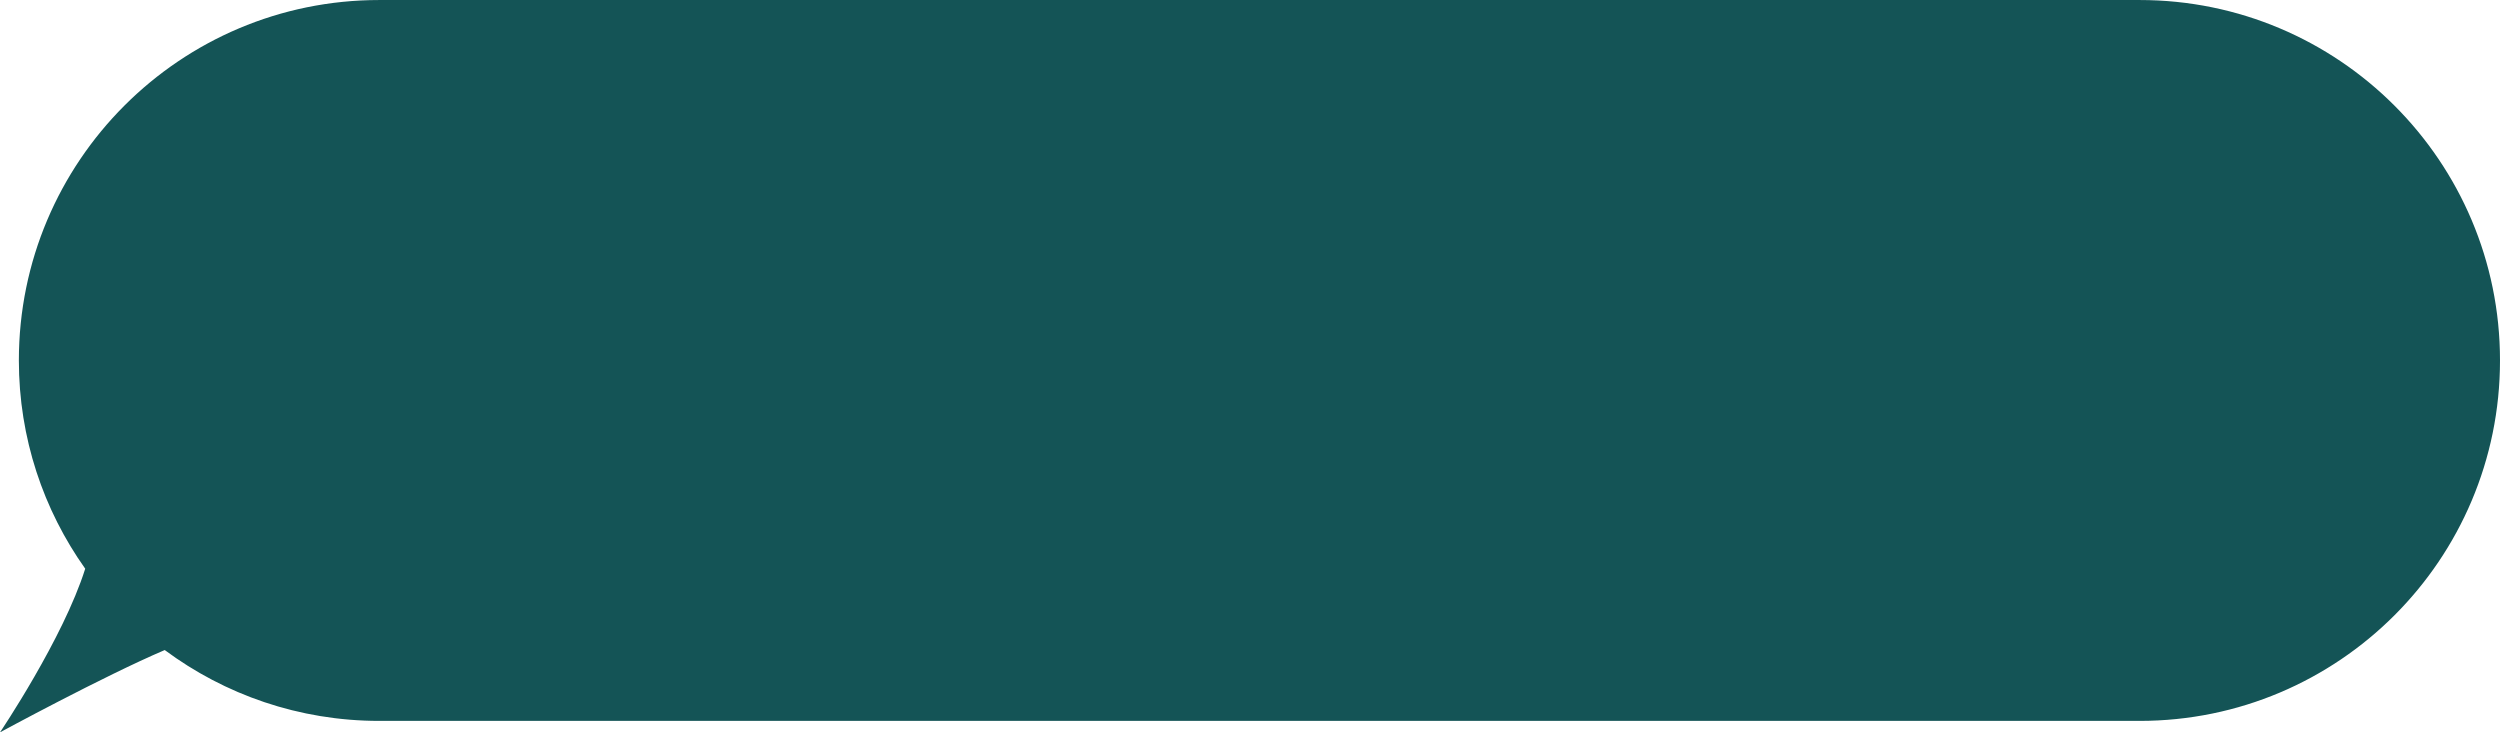 <?xml version="1.0" encoding="UTF-8" standalone="no"?><svg xmlns="http://www.w3.org/2000/svg" xmlns:xlink="http://www.w3.org/1999/xlink" fill="#000000" height="146.5" preserveAspectRatio="xMidYMid meet" version="1" viewBox="0.0 0.0 500.0 146.5" width="500" zoomAndPan="magnify"><defs><clipPath id="a"><path d="M 0 0 L 500 0 L 500 146.469 L 0 146.469 Z M 0 0"/></clipPath></defs><g><g clip-path="url(#a)" id="change1_1"><path d="M 75.863 144.18 L 427.91 144.18 C 467.727 144.18 500 111.906 500 72.09 C 500 32.277 467.727 0.004 427.91 0.004 L 75.863 0.004 C 36.051 0.004 3.773 32.277 3.773 72.09 C 3.773 87.613 8.695 101.977 17.043 113.742 C 12.645 127.723 0 146.469 0 146.469 C 0 146.469 20.629 135.273 32.945 130.008 C 44.934 138.91 59.781 144.18 75.863 144.18" fill="#145456"/></g></g></svg>
